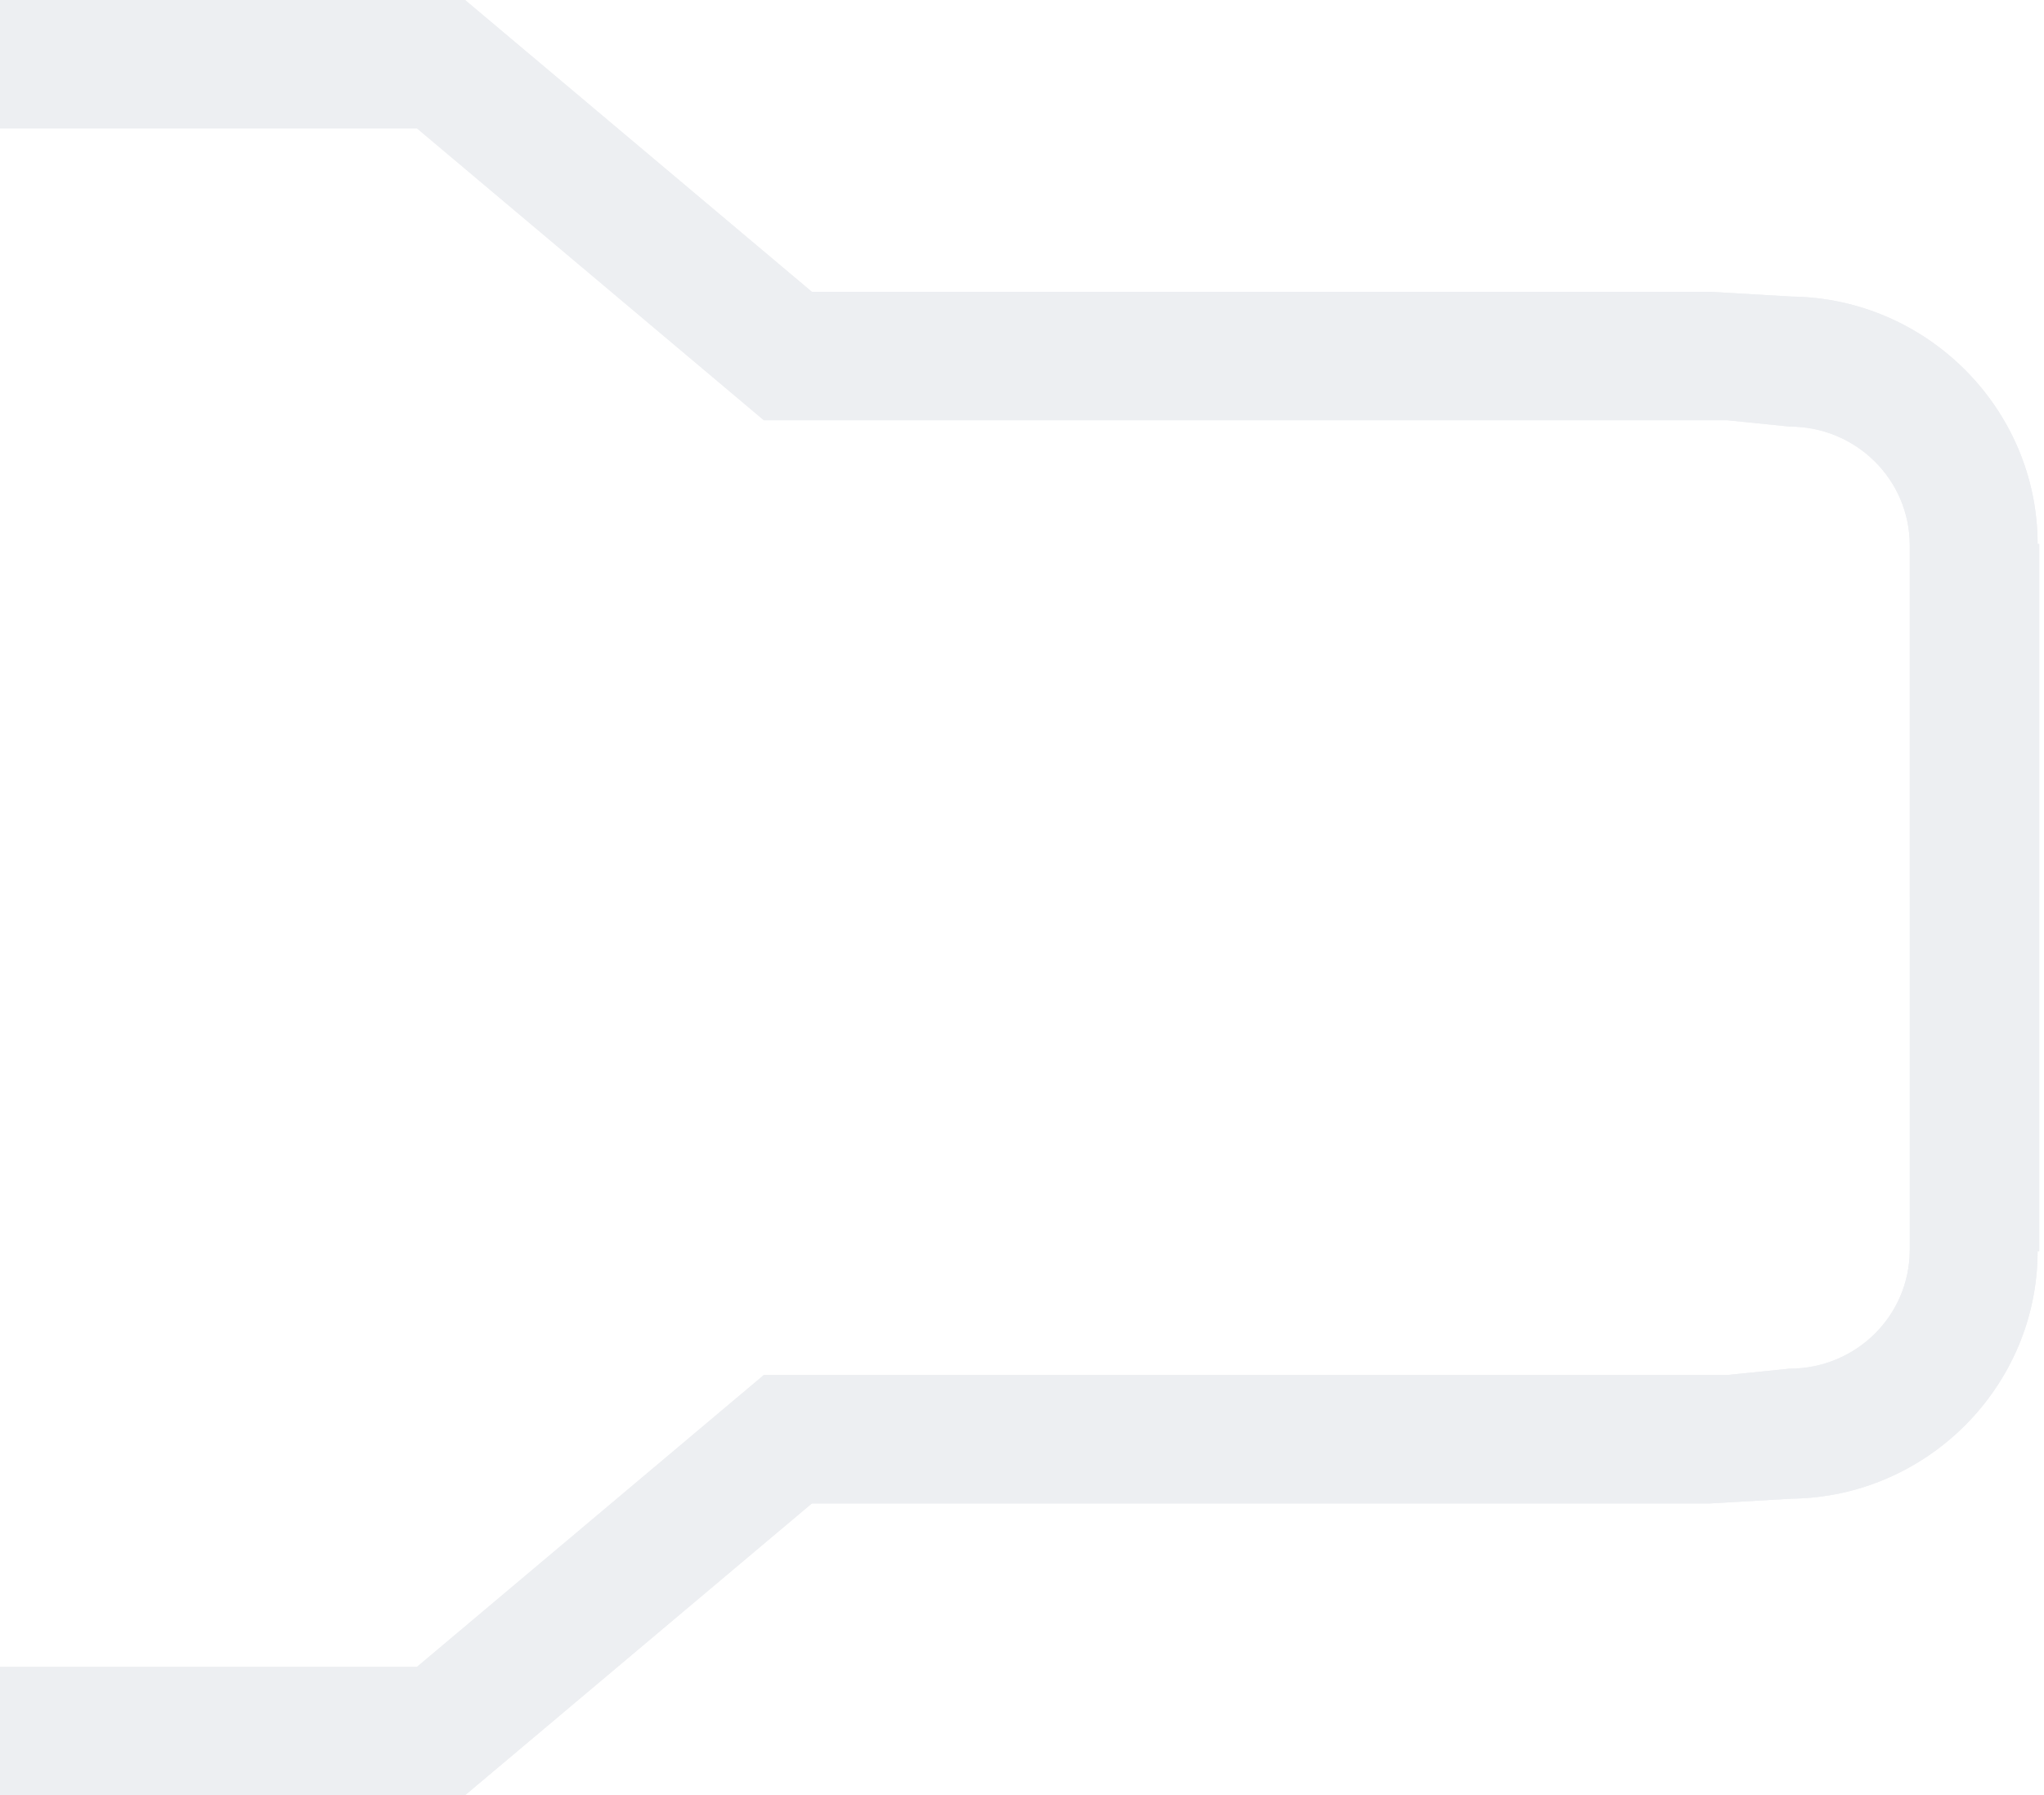 <svg width="100%" height="100%" viewBox="0 0 321 282" version="1.1" xmlns="http://www.w3.org/2000/svg" xmlns:xlink="http://www.w3.org/1999/xlink" xml:space="preserve" xmlns:serif="http://www.serif.com/" style="fill-rule:evenodd;clip-rule:evenodd;stroke-linejoin:round;stroke-miterlimit:2;">
    <g opacity="0.5">
        <path d="M320.246,141.002L320.246,196.556L319.995,196.556C319.995,217.731 302.678,235.169 281.345,235.418L268.545,236.166L127.495,236.166L73.033,282.004L-0.002,282.004L-0.002,261.825L65.503,261.825L119.966,215.987L271.306,215.987L281.094,214.99C291.384,214.99 299.917,206.769 299.917,196.306L299.917,141.002L299.919,141.002L299.919,85.697C299.919,75.234 291.386,67.013 281.096,67.013L271.308,66.017L119.968,66.017L65.505,20.179L-0,20.179L-0,0L73.035,0L127.497,45.838L268.547,45.838L281.347,46.585C302.68,46.835 319.997,64.273 319.997,85.448L320.248,85.448L320.248,141.002L320.246,141.002Z" style="fill:rgb(220,223,229);"/>
        <path d="M320.246,141.002L320.246,196.556L319.995,196.556C319.995,217.731 302.678,235.169 281.345,235.418L268.545,236.166L127.495,236.166L73.033,282.004L-0.002,282.004L-0.002,261.825L65.503,261.825L119.966,215.987L271.306,215.987L281.094,214.99C291.384,214.99 299.917,206.769 299.917,196.306L299.917,141.002L299.919,141.002L299.919,85.697C299.919,75.234 291.386,67.013 281.096,67.013L271.308,66.017L119.968,66.017L65.505,20.179L-0,20.179L-0,0L73.035,0L127.497,45.838L268.547,45.838L281.347,46.585C302.68,46.835 319.997,64.273 319.997,85.448L320.248,85.448L320.248,141.002L320.246,141.002Z" style="fill:rgb(220,223,229);"/>
    </g>
</svg>

